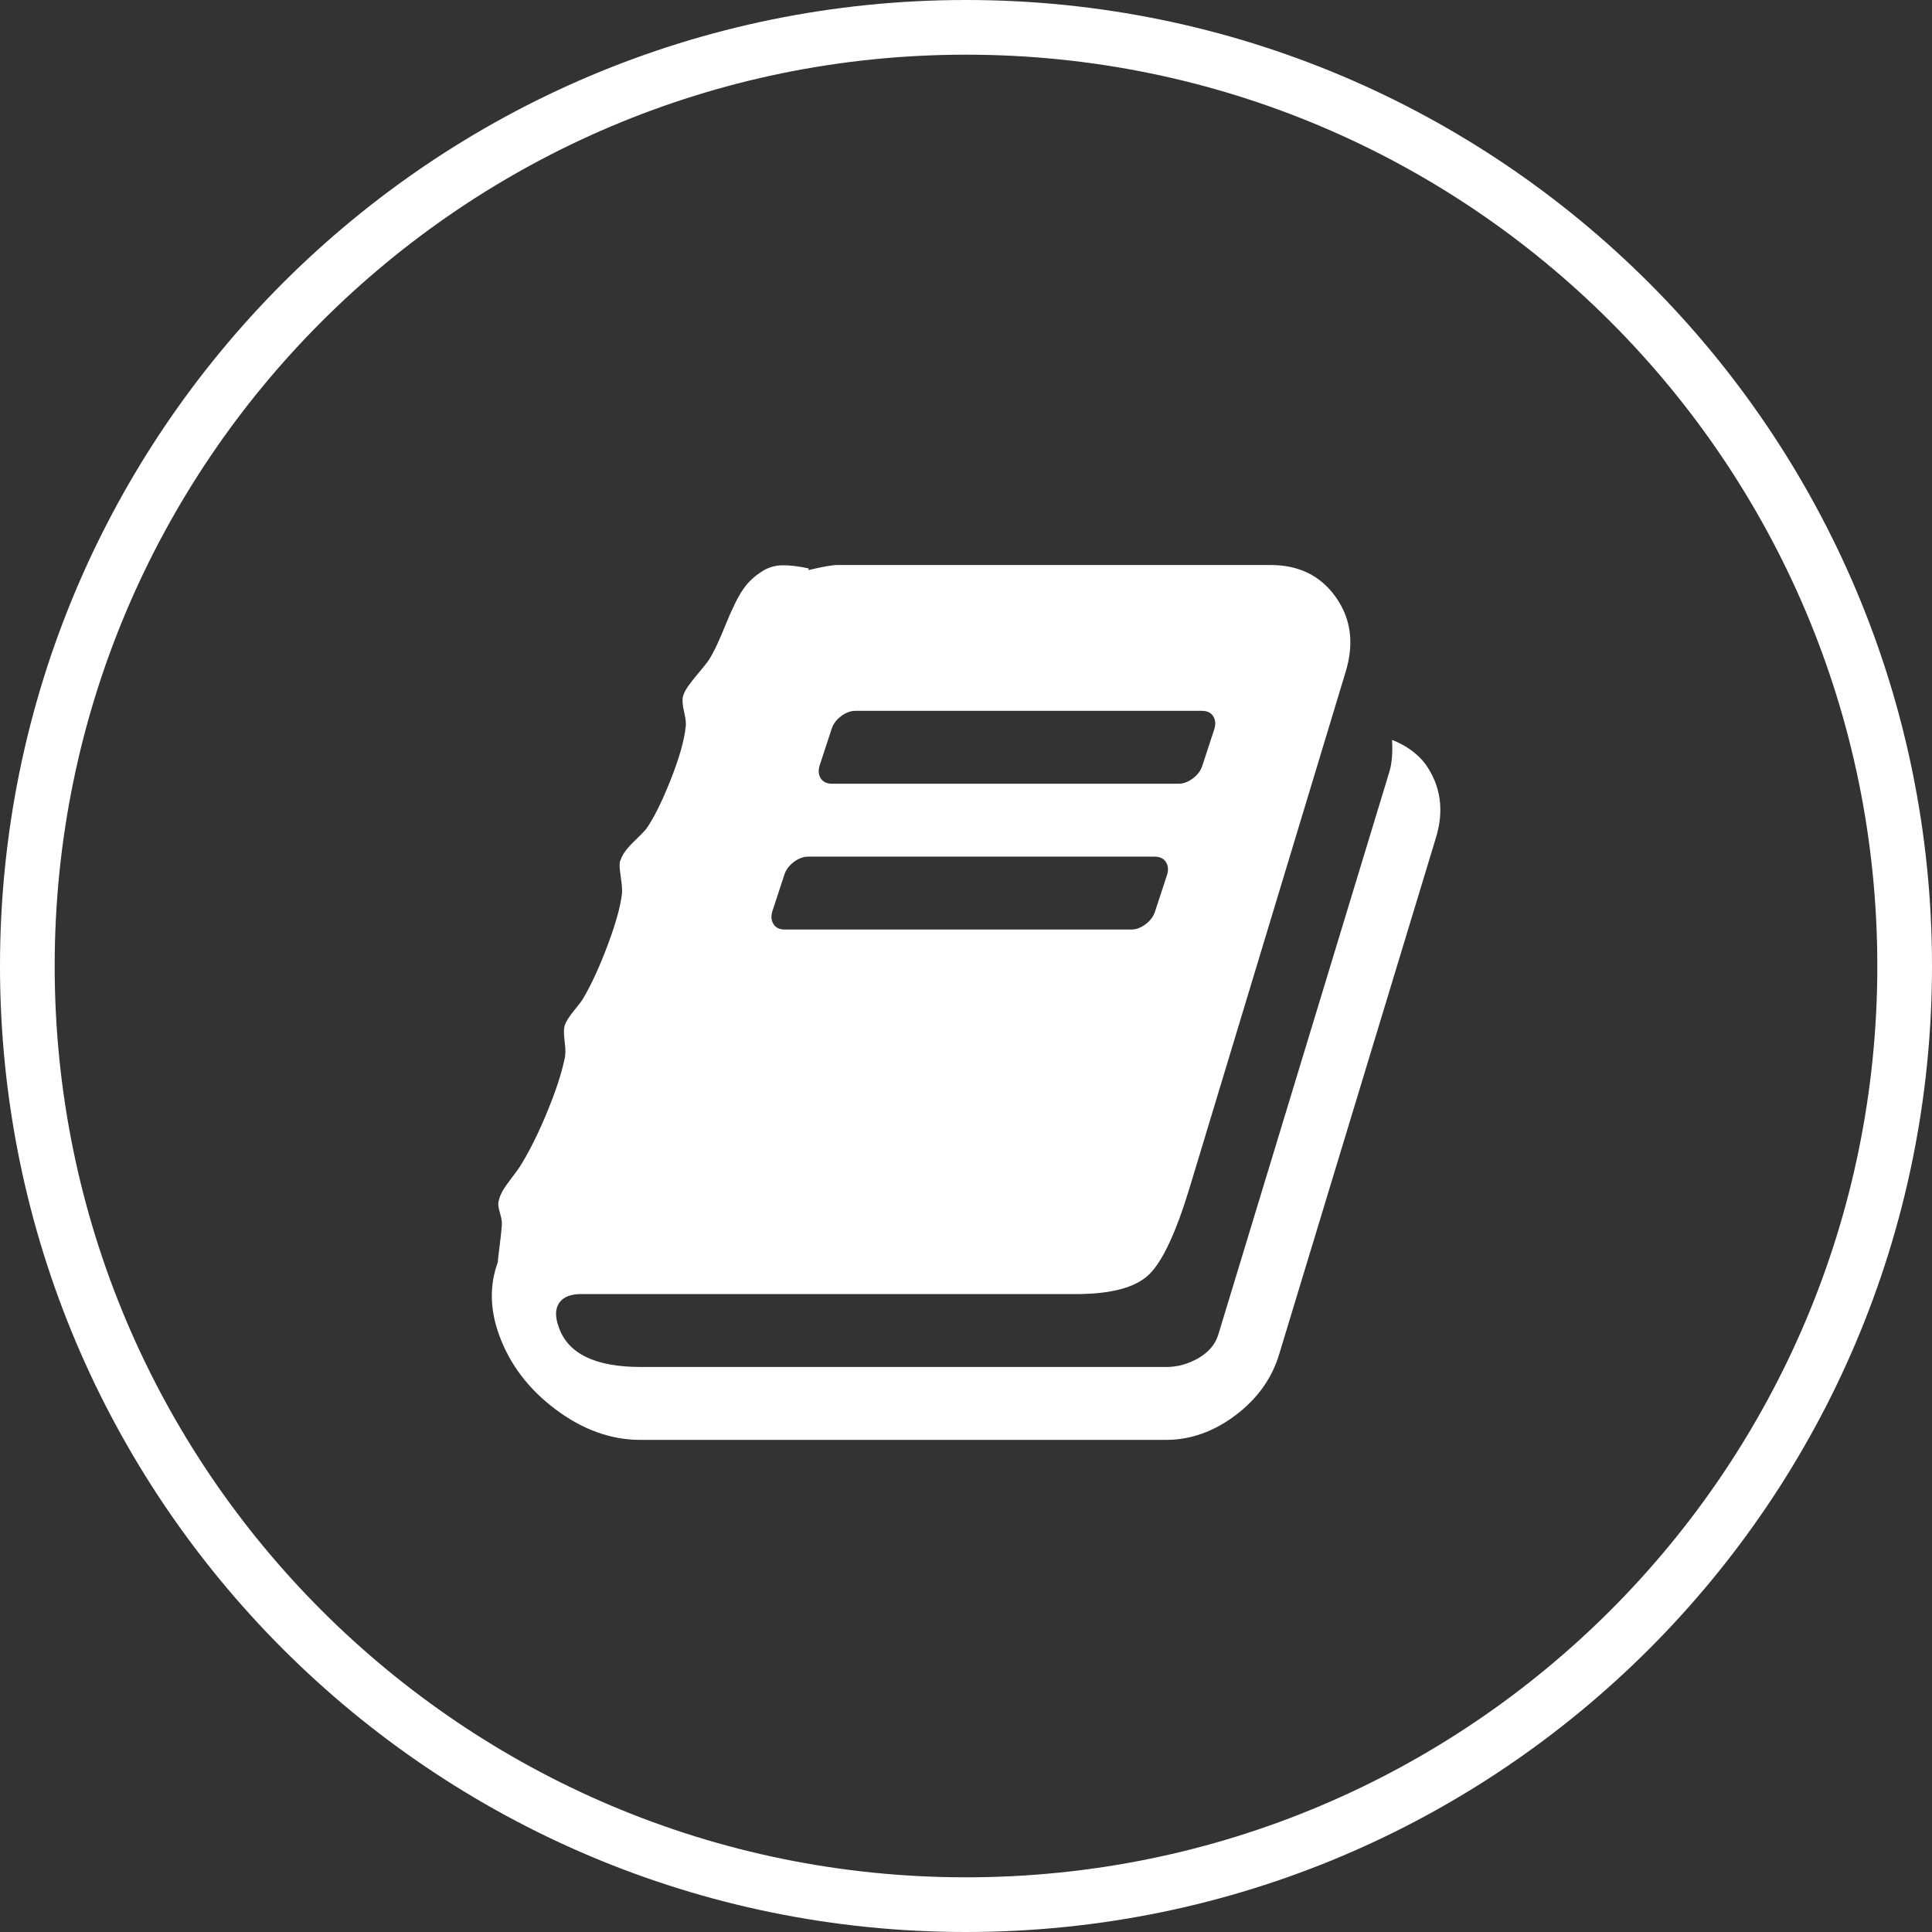 <svg width="106" height="106" viewBox="0 0 106 106" fill="none" xmlns="http://www.w3.org/2000/svg">
<rect x="0" y="0" width="106" height="106" fill="#333333" stroke="none"/>
<path d="M53 1.5C81.443 1.5 104.5 24.557 104.5 53C104.5 81.443 81.443 104.5 53 104.5C24.557 104.5 1.5 81.443 1.5 53C1.5 24.557 24.557 1.5 53 1.5Z" stroke="white" stroke-width="3"/>
<path d="M78.219 41.938C79.052 43.125 79.24 44.469 78.781 45.969L70.188 74.281C69.792 75.615 68.995 76.734 67.797 77.641C66.599 78.547 65.323 79 63.969 79H35.125C33.521 79 31.974 78.443 30.485 77.328C28.995 76.213 27.959 74.844 27.375 73.219C26.875 71.823 26.854 70.5 27.313 69.25C27.313 69.167 27.344 68.885 27.406 68.406C27.469 67.927 27.511 67.542 27.531 67.25C27.552 67.083 27.521 66.859 27.438 66.578C27.354 66.297 27.323 66.094 27.344 65.969C27.386 65.74 27.469 65.521 27.594 65.312C27.719 65.104 27.891 64.859 28.11 64.578C28.328 64.297 28.5 64.052 28.625 63.844C29.104 63.052 29.573 62.099 30.031 60.984C30.49 59.87 30.802 58.917 30.969 58.125C31.031 57.917 31.037 57.604 30.985 57.188C30.933 56.771 30.927 56.479 30.969 56.312C31.031 56.083 31.209 55.792 31.5 55.438C31.792 55.083 31.969 54.844 32.031 54.719C32.469 53.969 32.906 53.01 33.344 51.844C33.781 50.677 34.042 49.74 34.125 49.031C34.146 48.844 34.12 48.51 34.047 48.031C33.974 47.552 33.979 47.26 34.063 47.156C34.146 46.885 34.375 46.568 34.75 46.203C35.125 45.839 35.354 45.604 35.438 45.5C35.834 44.958 36.276 44.078 36.766 42.859C37.255 41.641 37.542 40.635 37.625 39.844C37.646 39.677 37.615 39.411 37.531 39.047C37.448 38.682 37.427 38.406 37.469 38.219C37.511 38.052 37.604 37.865 37.75 37.656C37.896 37.448 38.084 37.208 38.313 36.938C38.542 36.667 38.719 36.448 38.844 36.281C39.011 36.031 39.182 35.714 39.36 35.328C39.537 34.943 39.693 34.578 39.828 34.234C39.964 33.891 40.13 33.516 40.328 33.109C40.526 32.703 40.729 32.37 40.938 32.109C41.146 31.849 41.422 31.604 41.766 31.375C42.11 31.146 42.485 31.026 42.891 31.016C43.297 31.005 43.792 31.062 44.375 31.188L44.344 31.281C45.136 31.094 45.667 31 45.938 31H69.719C71.261 31 72.448 31.583 73.281 32.75C74.115 33.917 74.302 35.271 73.844 36.812L65.281 65.125C64.531 67.604 63.787 69.203 63.047 69.922C62.307 70.641 60.969 71 59.031 71H31.875C31.313 71 30.917 71.156 30.688 71.469C30.459 71.802 30.448 72.25 30.656 72.812C31.156 74.271 32.656 75 35.156 75H64C64.604 75 65.188 74.838 65.75 74.516C66.313 74.193 66.677 73.76 66.844 73.219L76.219 42.375C76.365 41.917 76.417 41.323 76.375 40.594C77.167 40.906 77.781 41.354 78.219 41.938ZM44.969 42C44.886 42.271 44.906 42.505 45.031 42.703C45.156 42.901 45.365 43 45.656 43H64.656C64.927 43 65.193 42.901 65.453 42.703C65.714 42.505 65.886 42.271 65.969 42L66.625 40C66.709 39.729 66.688 39.495 66.563 39.297C66.438 39.099 66.229 39 65.938 39H46.938C46.667 39 46.401 39.099 46.141 39.297C45.88 39.495 45.709 39.729 45.625 40L44.969 42ZM42.375 50C42.292 50.271 42.313 50.505 42.438 50.703C42.563 50.901 42.771 51 43.063 51H62.063C62.334 51 62.599 50.901 62.86 50.703C63.12 50.505 63.292 50.271 63.375 50L64.031 48C64.115 47.729 64.094 47.495 63.969 47.297C63.844 47.099 63.636 47 63.344 47H44.344C44.073 47 43.807 47.099 43.547 47.297C43.287 47.495 43.115 47.729 43.031 48L42.375 50Z" fill="white"/>
</svg>
